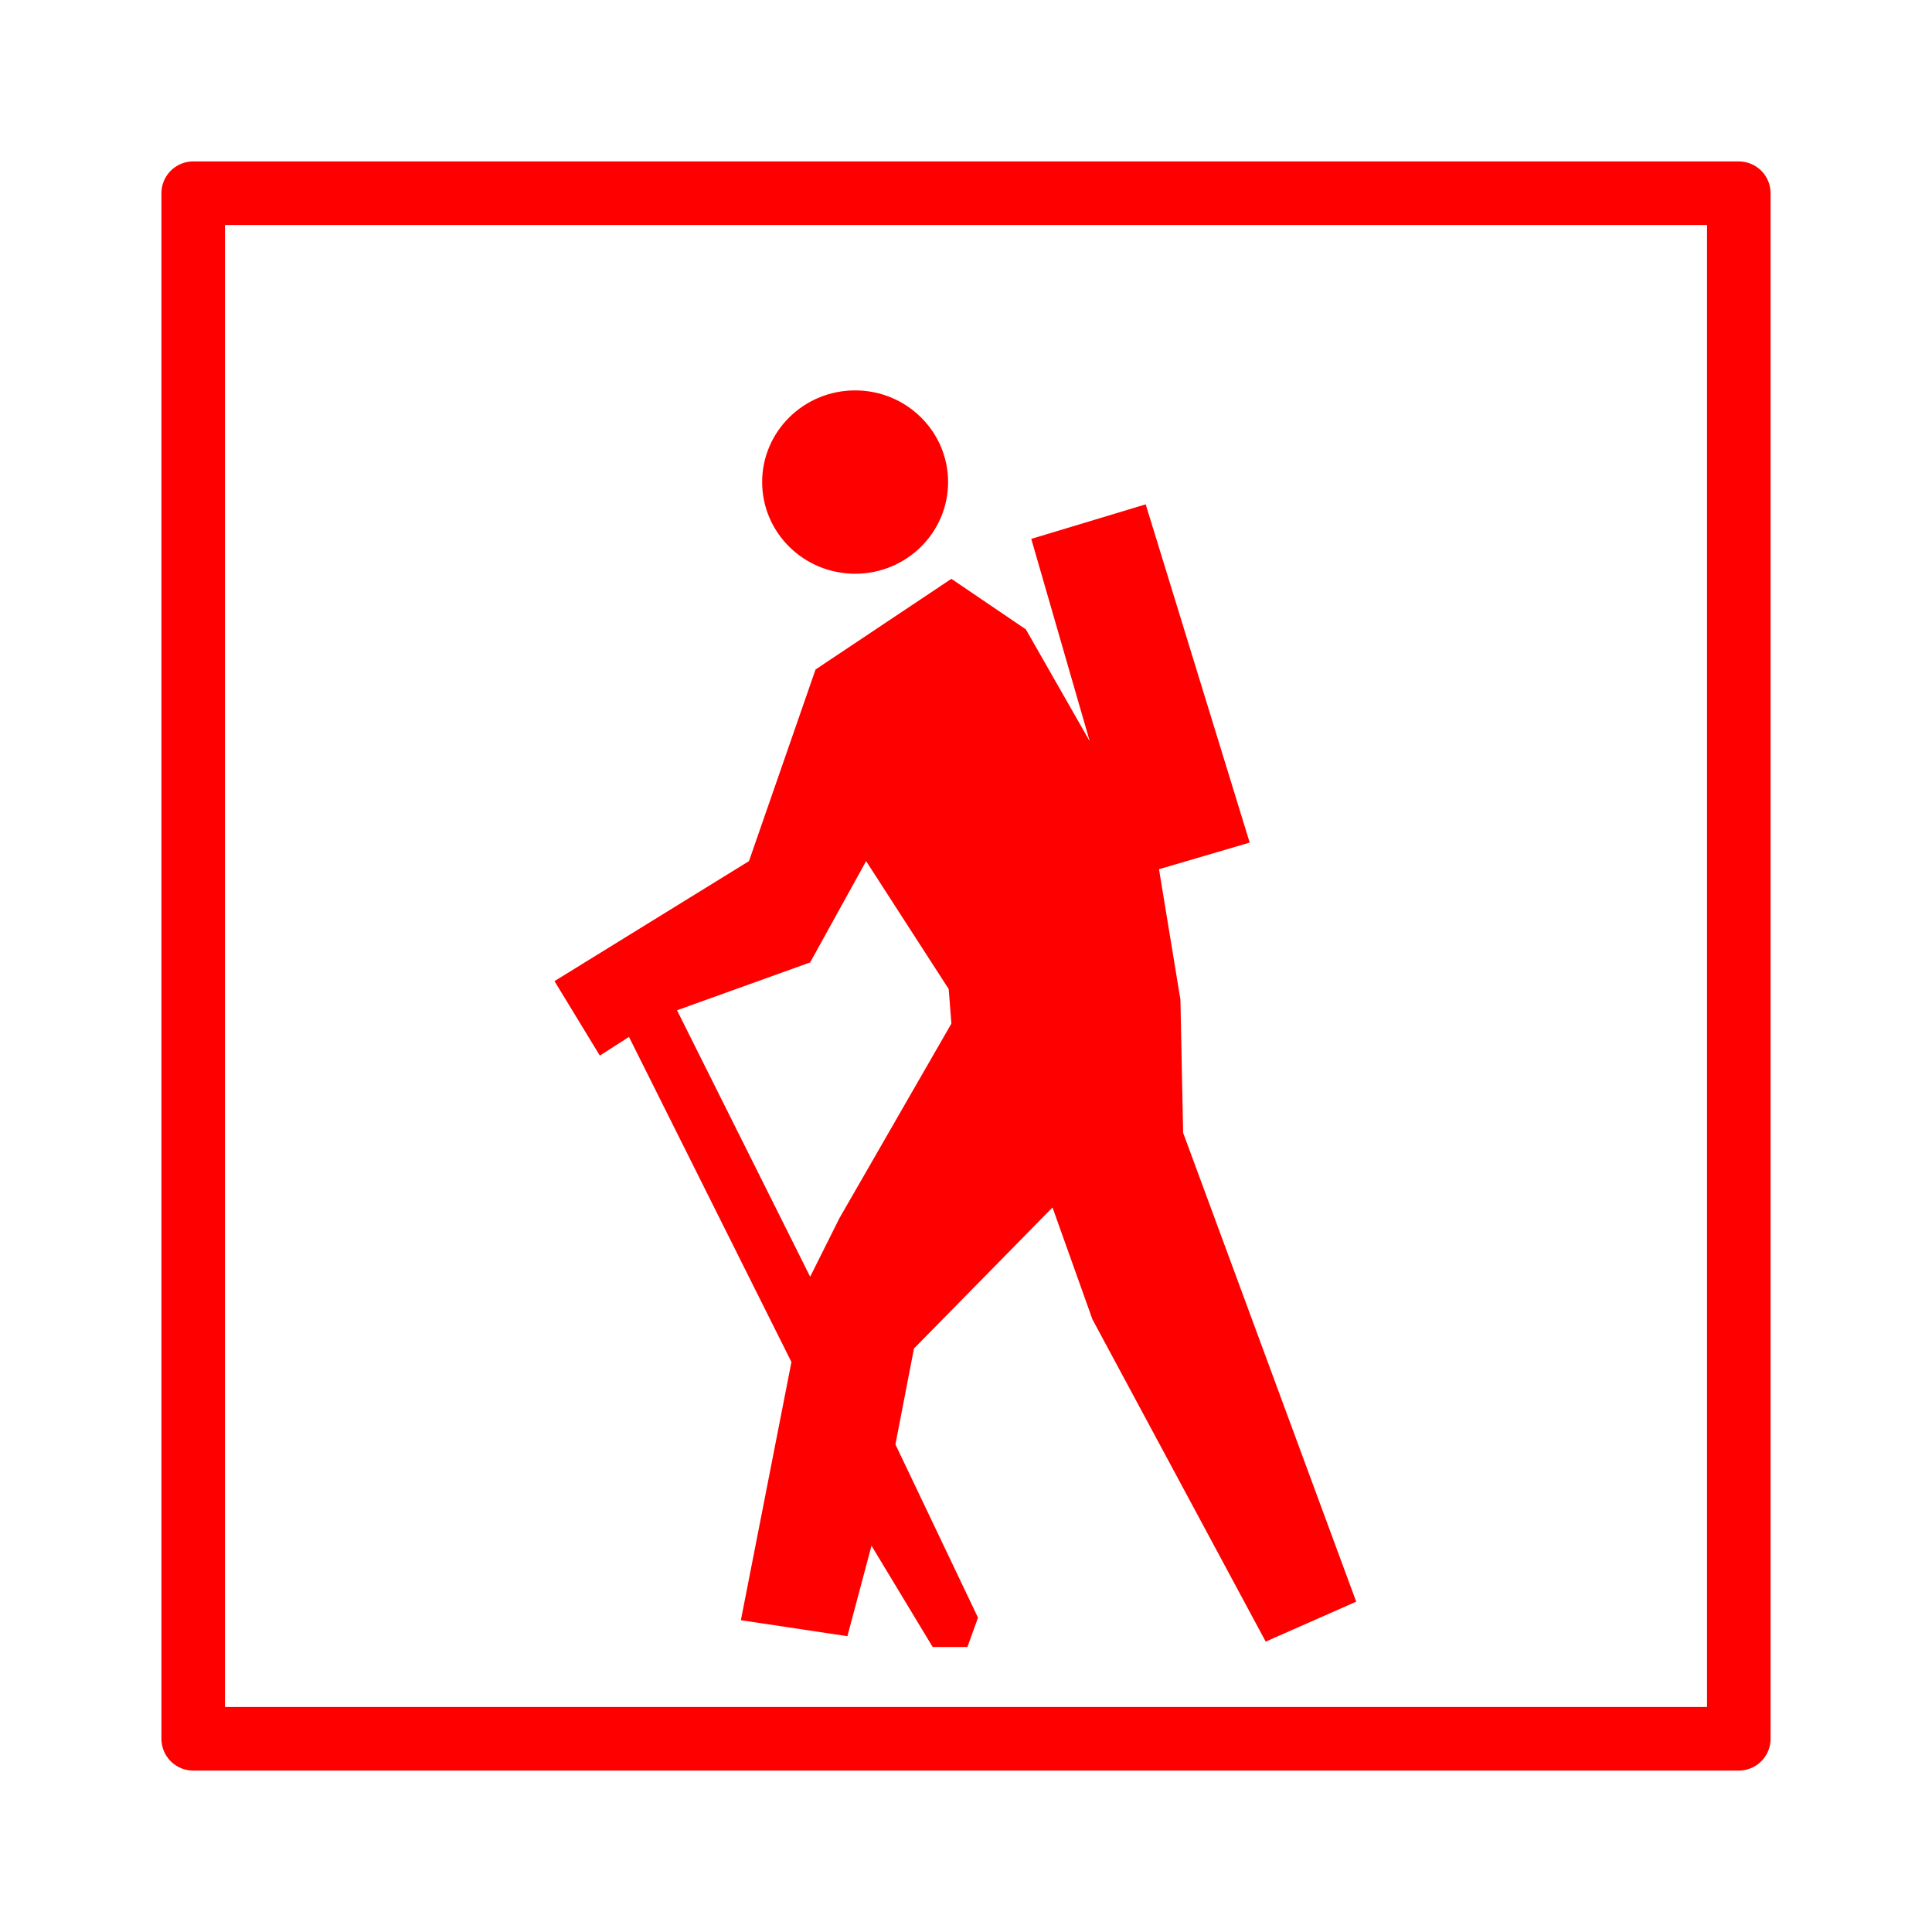 <?xml version="1.0" encoding="UTF-8" standalone="no"?>
<!-- Created with Sodipodi ("http://www.sodipodi.com/") -->

<svg
   xmlns:dc="http://purl.org/dc/elements/1.1/"
   xmlns:cc="http://creativecommons.org/ns#"
   xmlns:rdf="http://www.w3.org/1999/02/22-rdf-syntax-ns#"
   xmlns:svg="http://www.w3.org/2000/svg"
   xmlns="http://www.w3.org/2000/svg"
   xmlns:sodipodi="http://sodipodi.sourceforge.net/DTD/sodipodi-0.dtd"
   xmlns:inkscape="http://www.inkscape.org/namespaces/inkscape"
   version="1.0"
   x="0"
   y="0"
   width="100"
   height="100"
   id="svg644"
   xml:space="preserve"
   sodipodi:version="0.32"
   inkscape:version="0.48.5 r10040"
   sodipodi:docname="BGM_Pateka_GPX.svg"><defs
     id="defs5" /><sodipodi:namedview
     inkscape:window-height="706"
     inkscape:window-width="1366"
     inkscape:pageshadow="2"
     inkscape:pageopacity="0.0"
     borderopacity="1.0"
     bordercolor="#666666"
     pagecolor="#ffffff"
     id="base"
     inkscape:zoom="1.8463566"
     inkscape:cx="-25.396239"
     inkscape:cy="5.5015061"
     inkscape:window-x="-8"
     inkscape:window-y="-8"
     inkscape:current-layer="svg644"
     showgrid="true"
     inkscape:window-maximized="1"><inkscape:grid
       type="xygrid"
       id="grid2983"
       empspacing="5"
       visible="true"
       enabled="true"
       snapvisiblegridlinesonly="true" /></sodipodi:namedview><g
     id="g2830"
     transform="matrix(0.298,0,0,0.298,-62.013,-75.197)"
     style="fill:#ff0000"><path
       transform="matrix(1.074,0,0,1.059,-20.737,-18.769)"
       d="m 366.395,335.07 c 0,8.304 -6.731,15.035 -15.035,15.035 -8.304,0 -15.035,-6.731 -15.035,-15.035 0,-8.304 6.731,-15.035 15.035,-15.035 8.304,0 15.035,6.731 15.035,15.035 z"
       sodipodi:ry="15.035151"
       sodipodi:rx="15.035151"
       sodipodi:cy="335.06985"
       sodipodi:cx="351.35989"
       id="path2823"
       style="color:#000000;fill:#ff0000;fill-opacity:1;fill-rule:nonzero;stroke:none;stroke-width:1.25;marker:none;visibility:visible;display:inline;overflow:visible"
       sodipodi:type="arc" /><path
       inkscape:connector-curvature="0"
       id="path2825"
       d="m 407.094,339.938 -19.875,6 10.156,35.156 -11.094,-19.438 -12.938,-8.781 -23.594,15.75 -11.562,33.281 -33.781,20.844 7.875,12.938 5.062,-3.25 28.219,56.469 -8.781,44.844 18.5,2.781 4.188,-15.719 10.625,17.594 6.031,0 1.844,-5.094 -14.344,-30.094 3.219,-16.656 24.062,-24.5 6.938,19.438 30.094,55.969 15.719,-6.938 -30.062,-81.438 -0.469,-23.125 -3.719,-22.656 15.75,-4.625 -18.062,-58.75 z m -48.562,61.969 14.344,22.219 0.469,6 -19.438,33.781 -5.094,10.188 -23.125,-46.281 23.125,-8.312 9.719,-17.594 z"
       style="fill:#ff0000;fill-opacity:1;fill-rule:evenodd;stroke:none" /></g><rect
     style="fill:none;stroke:#ff0000;stroke-width:3.289;stroke-linecap:round;stroke-linejoin:round;stroke-miterlimit:4;stroke-dasharray:none"
     id="rect3006"
     width="80"
     height="80"
     x="10"
     y="10" /></svg>